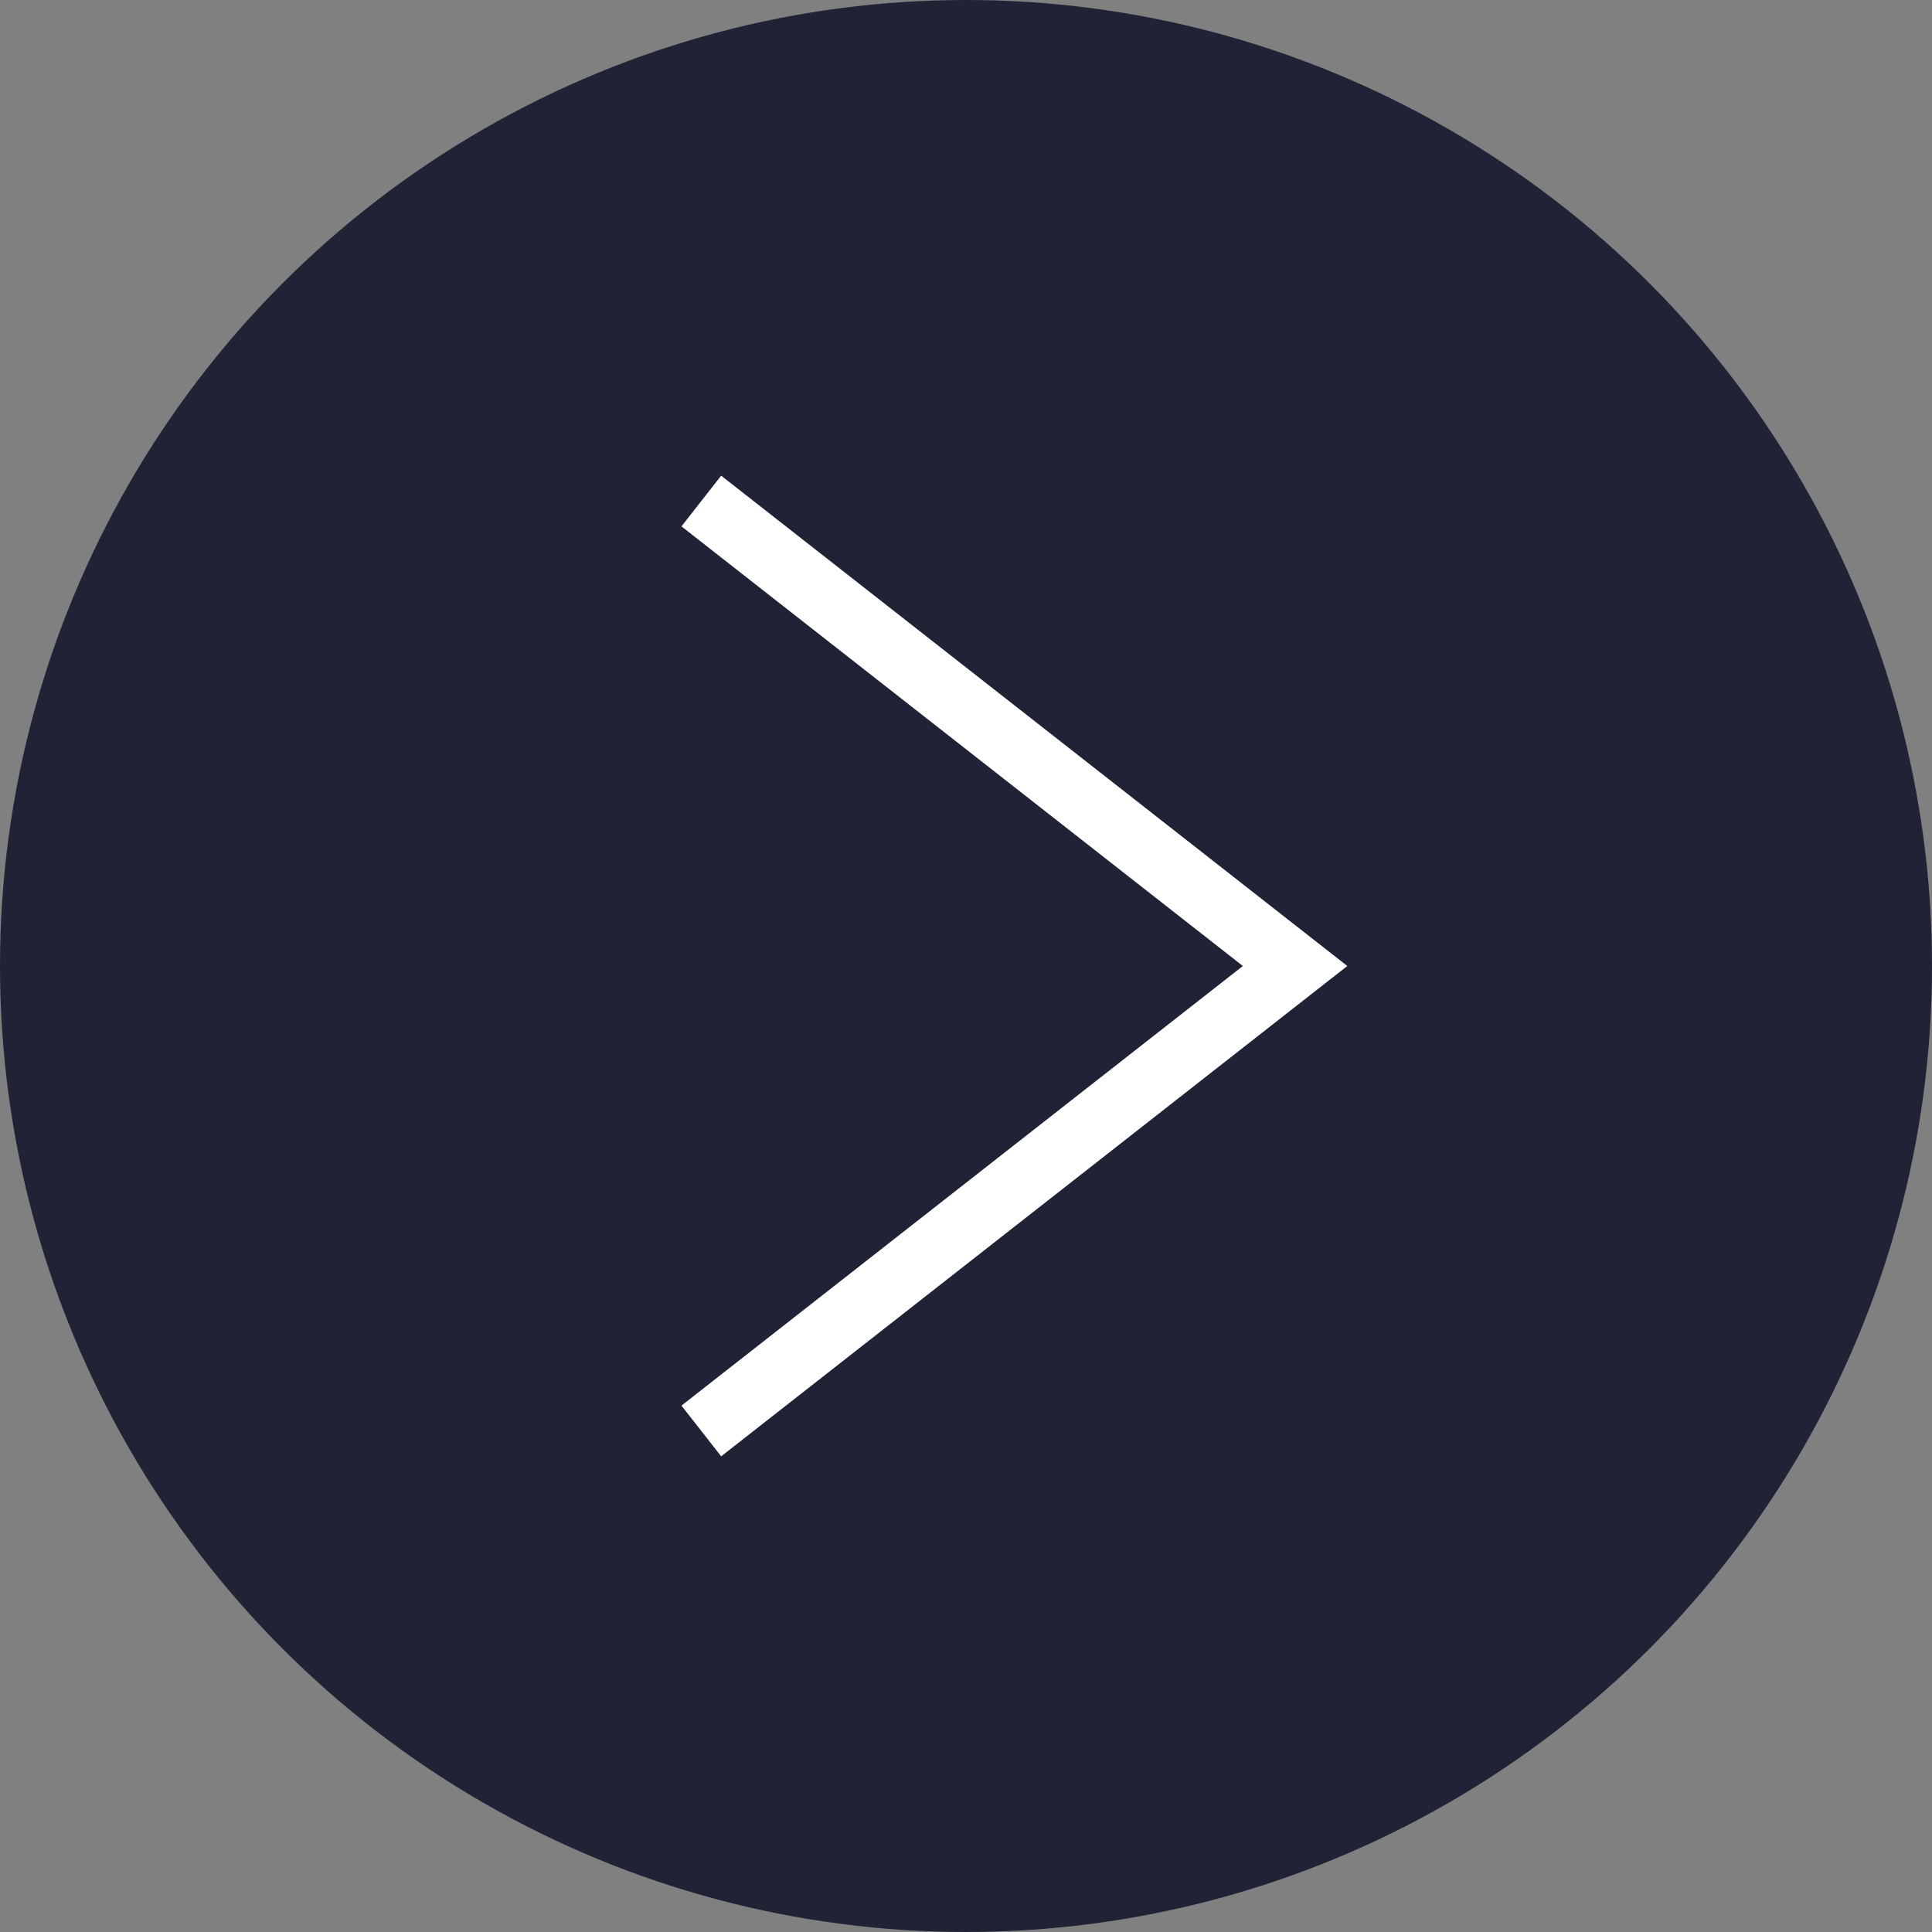 <svg xmlns="http://www.w3.org/2000/svg" viewBox="0 0 30 30"><rect x="0" y="0" width="30" height="30" fill="#808080" stroke="none"/><defs><style>.cls-1{fill:#202335;}.cls-2{fill:none;stroke:#fff;stroke-miterlimit:10;}</style></defs><title>アセット 7</title><g id="レイヤー_2" data-name="レイヤー 2"><g id="mask"><circle class="cls-1" cx="15" cy="15" r="15"/><polyline class="cls-2" points="10.89 7.78 20.11 15 10.89 22.22"/></g></g></svg>